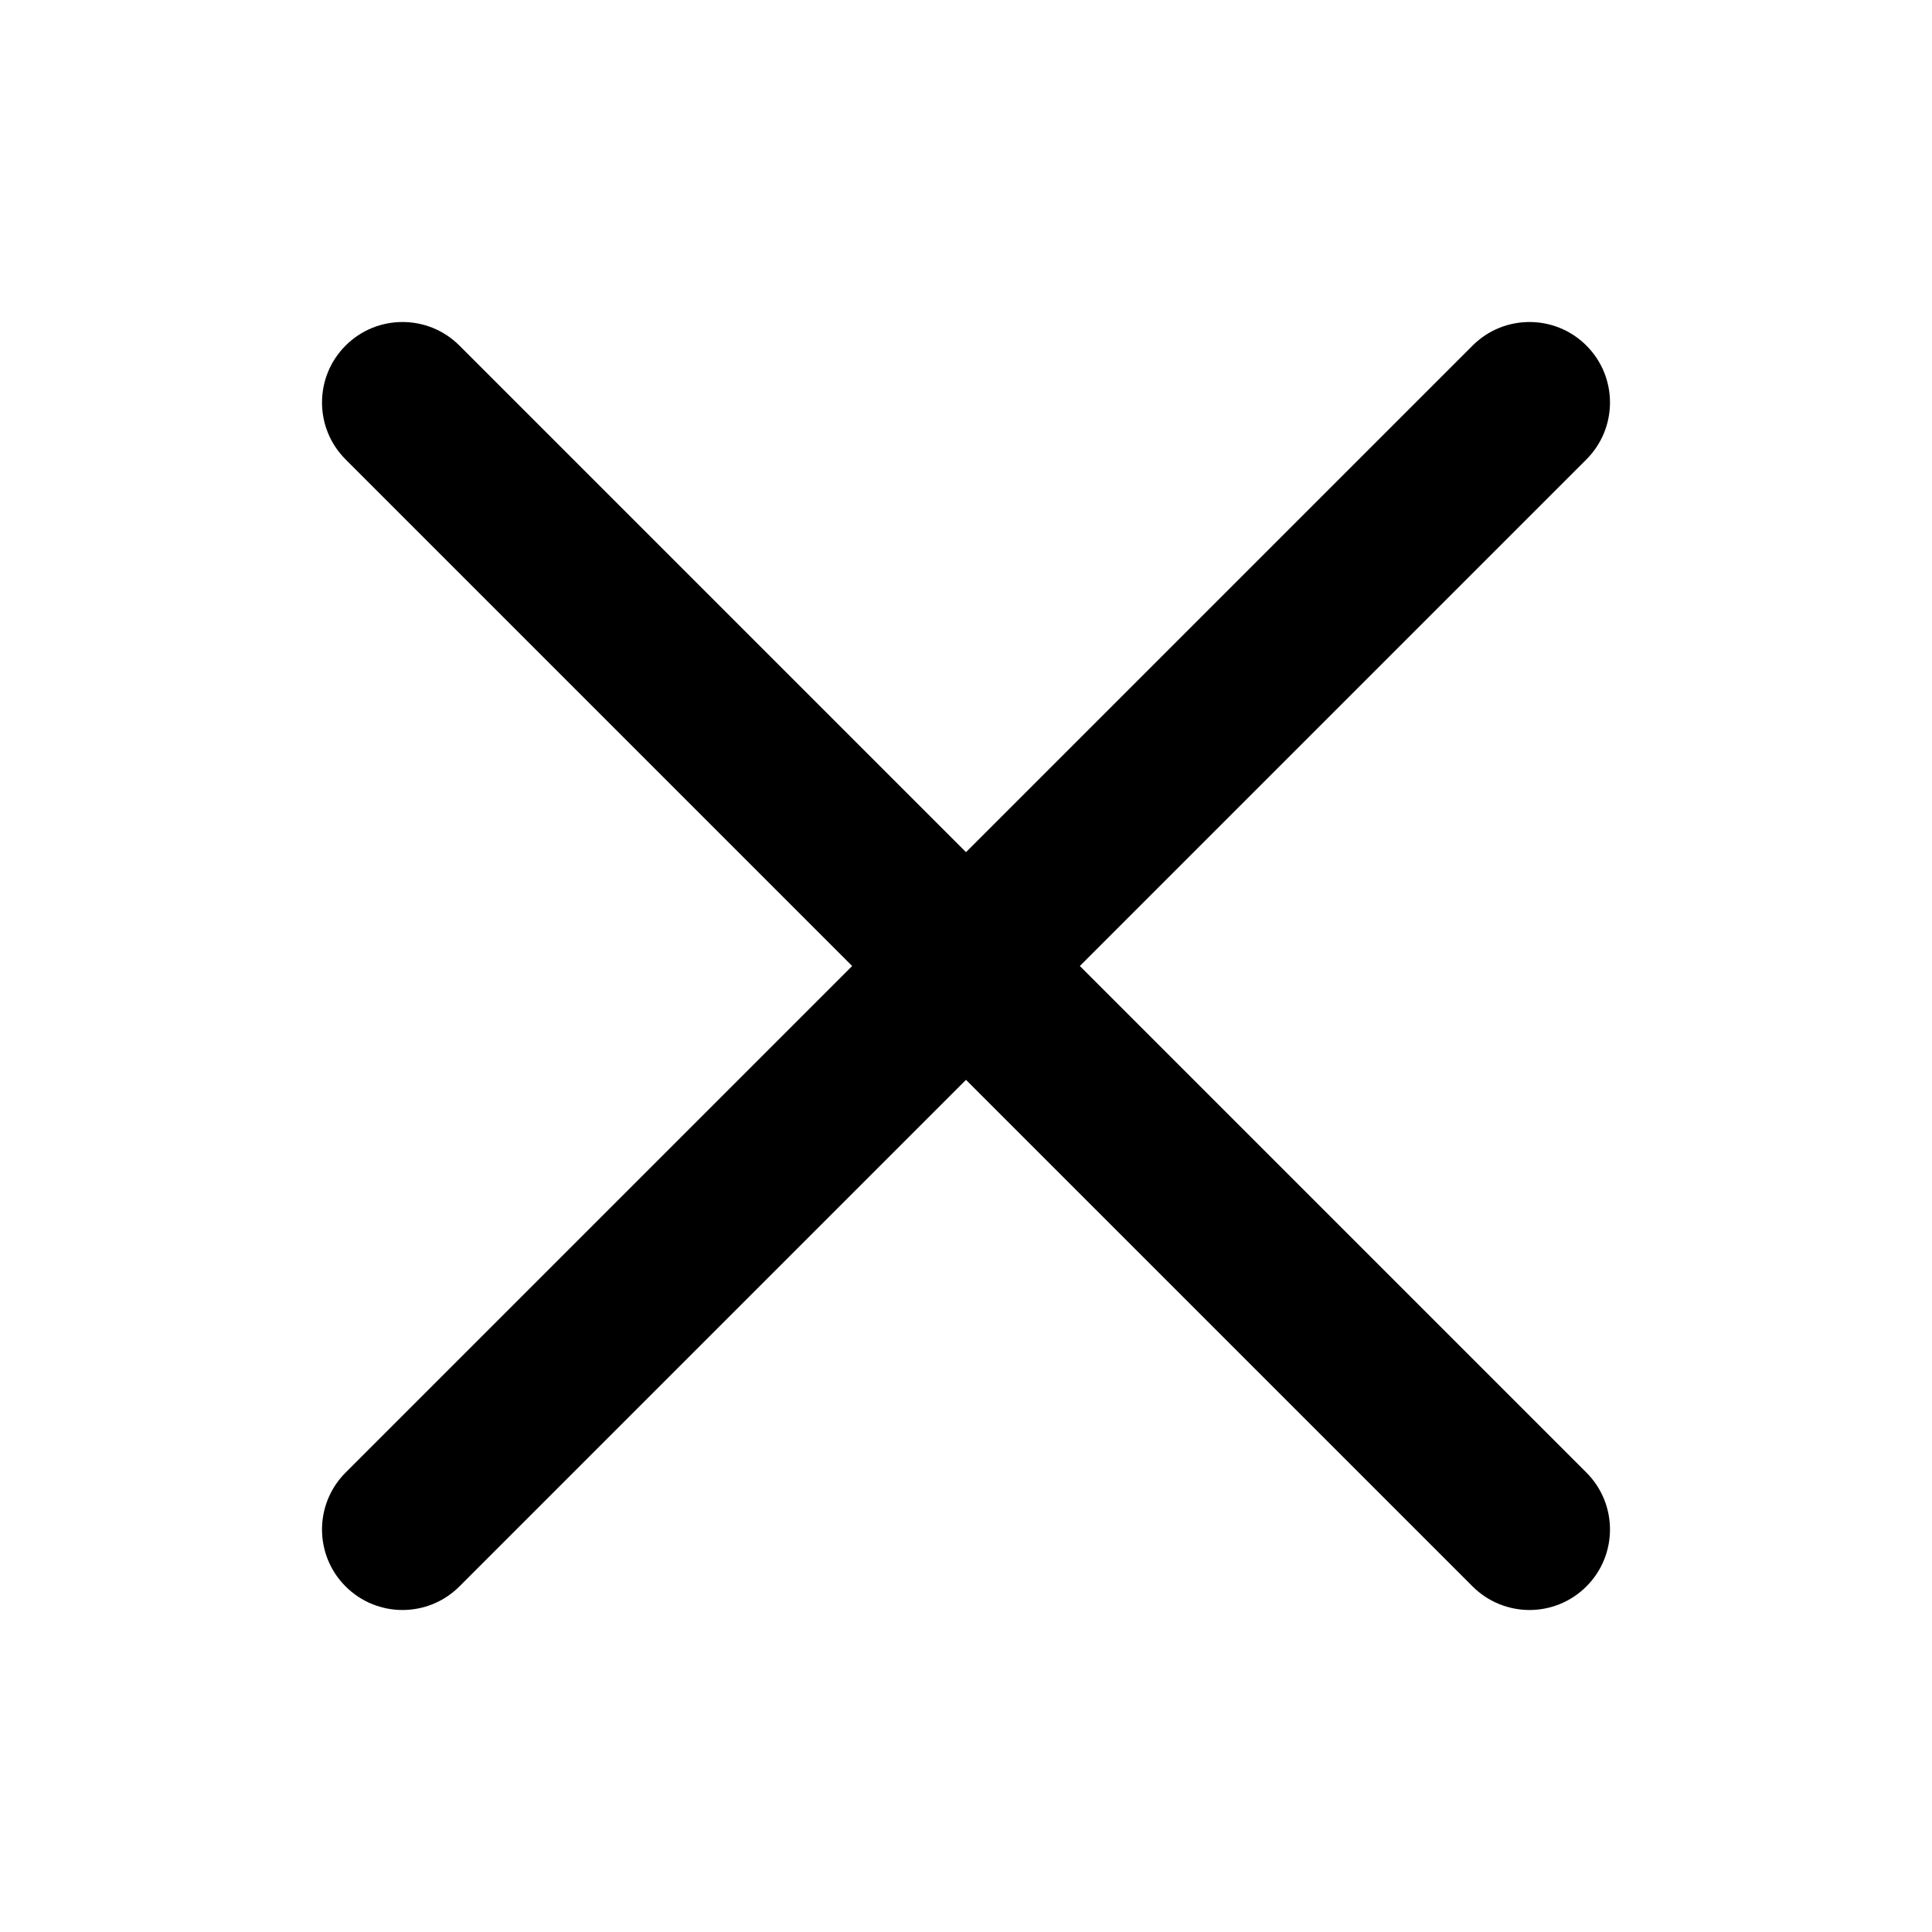 <?xml version="1.0" encoding="utf-8"?>
<!-- Generator: Adobe Illustrator 16.0.0, SVG Export Plug-In . SVG Version: 6.00 Build 0)  -->
<!DOCTYPE svg PUBLIC "-//W3C//DTD SVG 1.1//EN" "http://www.w3.org/Graphics/SVG/1.1/DTD/svg11.dtd">
<svg version="1.1" id="Layer_1" xmlns:x="http://ns.adobe.com/Extensibility/1.0/" xmlns:i="http://ns.adobe.com/AdobeIllustrator/10.0/" xmlns:graph="http://ns.adobe.com/Graphs/1.0/"
	 xmlns="http://www.w3.org/2000/svg" xmlns:xlink="http://www.w3.org/1999/xlink" x="0px" y="0px" width="96px" height="96px"
	 viewBox="0 0 96 96" enable-background="new 0 0 96 96" xml:space="preserve">
	<g i:extraneous="self">
		<path d="M53.657,48l25.171-25.172c1.562-1.562,1.562-4.095,0-5.656c-1.562-1.562-4.094-1.562-5.656,0L48,42.343L22.829,17.172
			c-1.562-1.562-4.095-1.562-5.657,0c-1.562,1.562-1.562,4.095,0,5.656L42.344,48L17.172,73.172c-1.562,1.562-1.562,4.095,0,5.656
			C17.953,79.609,18.977,80,20,80s2.048-0.391,2.829-1.172L48,53.657l25.172,25.171C73.953,79.609,74.977,80,76,80
			s2.048-0.391,2.828-1.172c1.562-1.562,1.562-4.095,0-5.656L53.657,48z"/>
	</g>
</svg>
